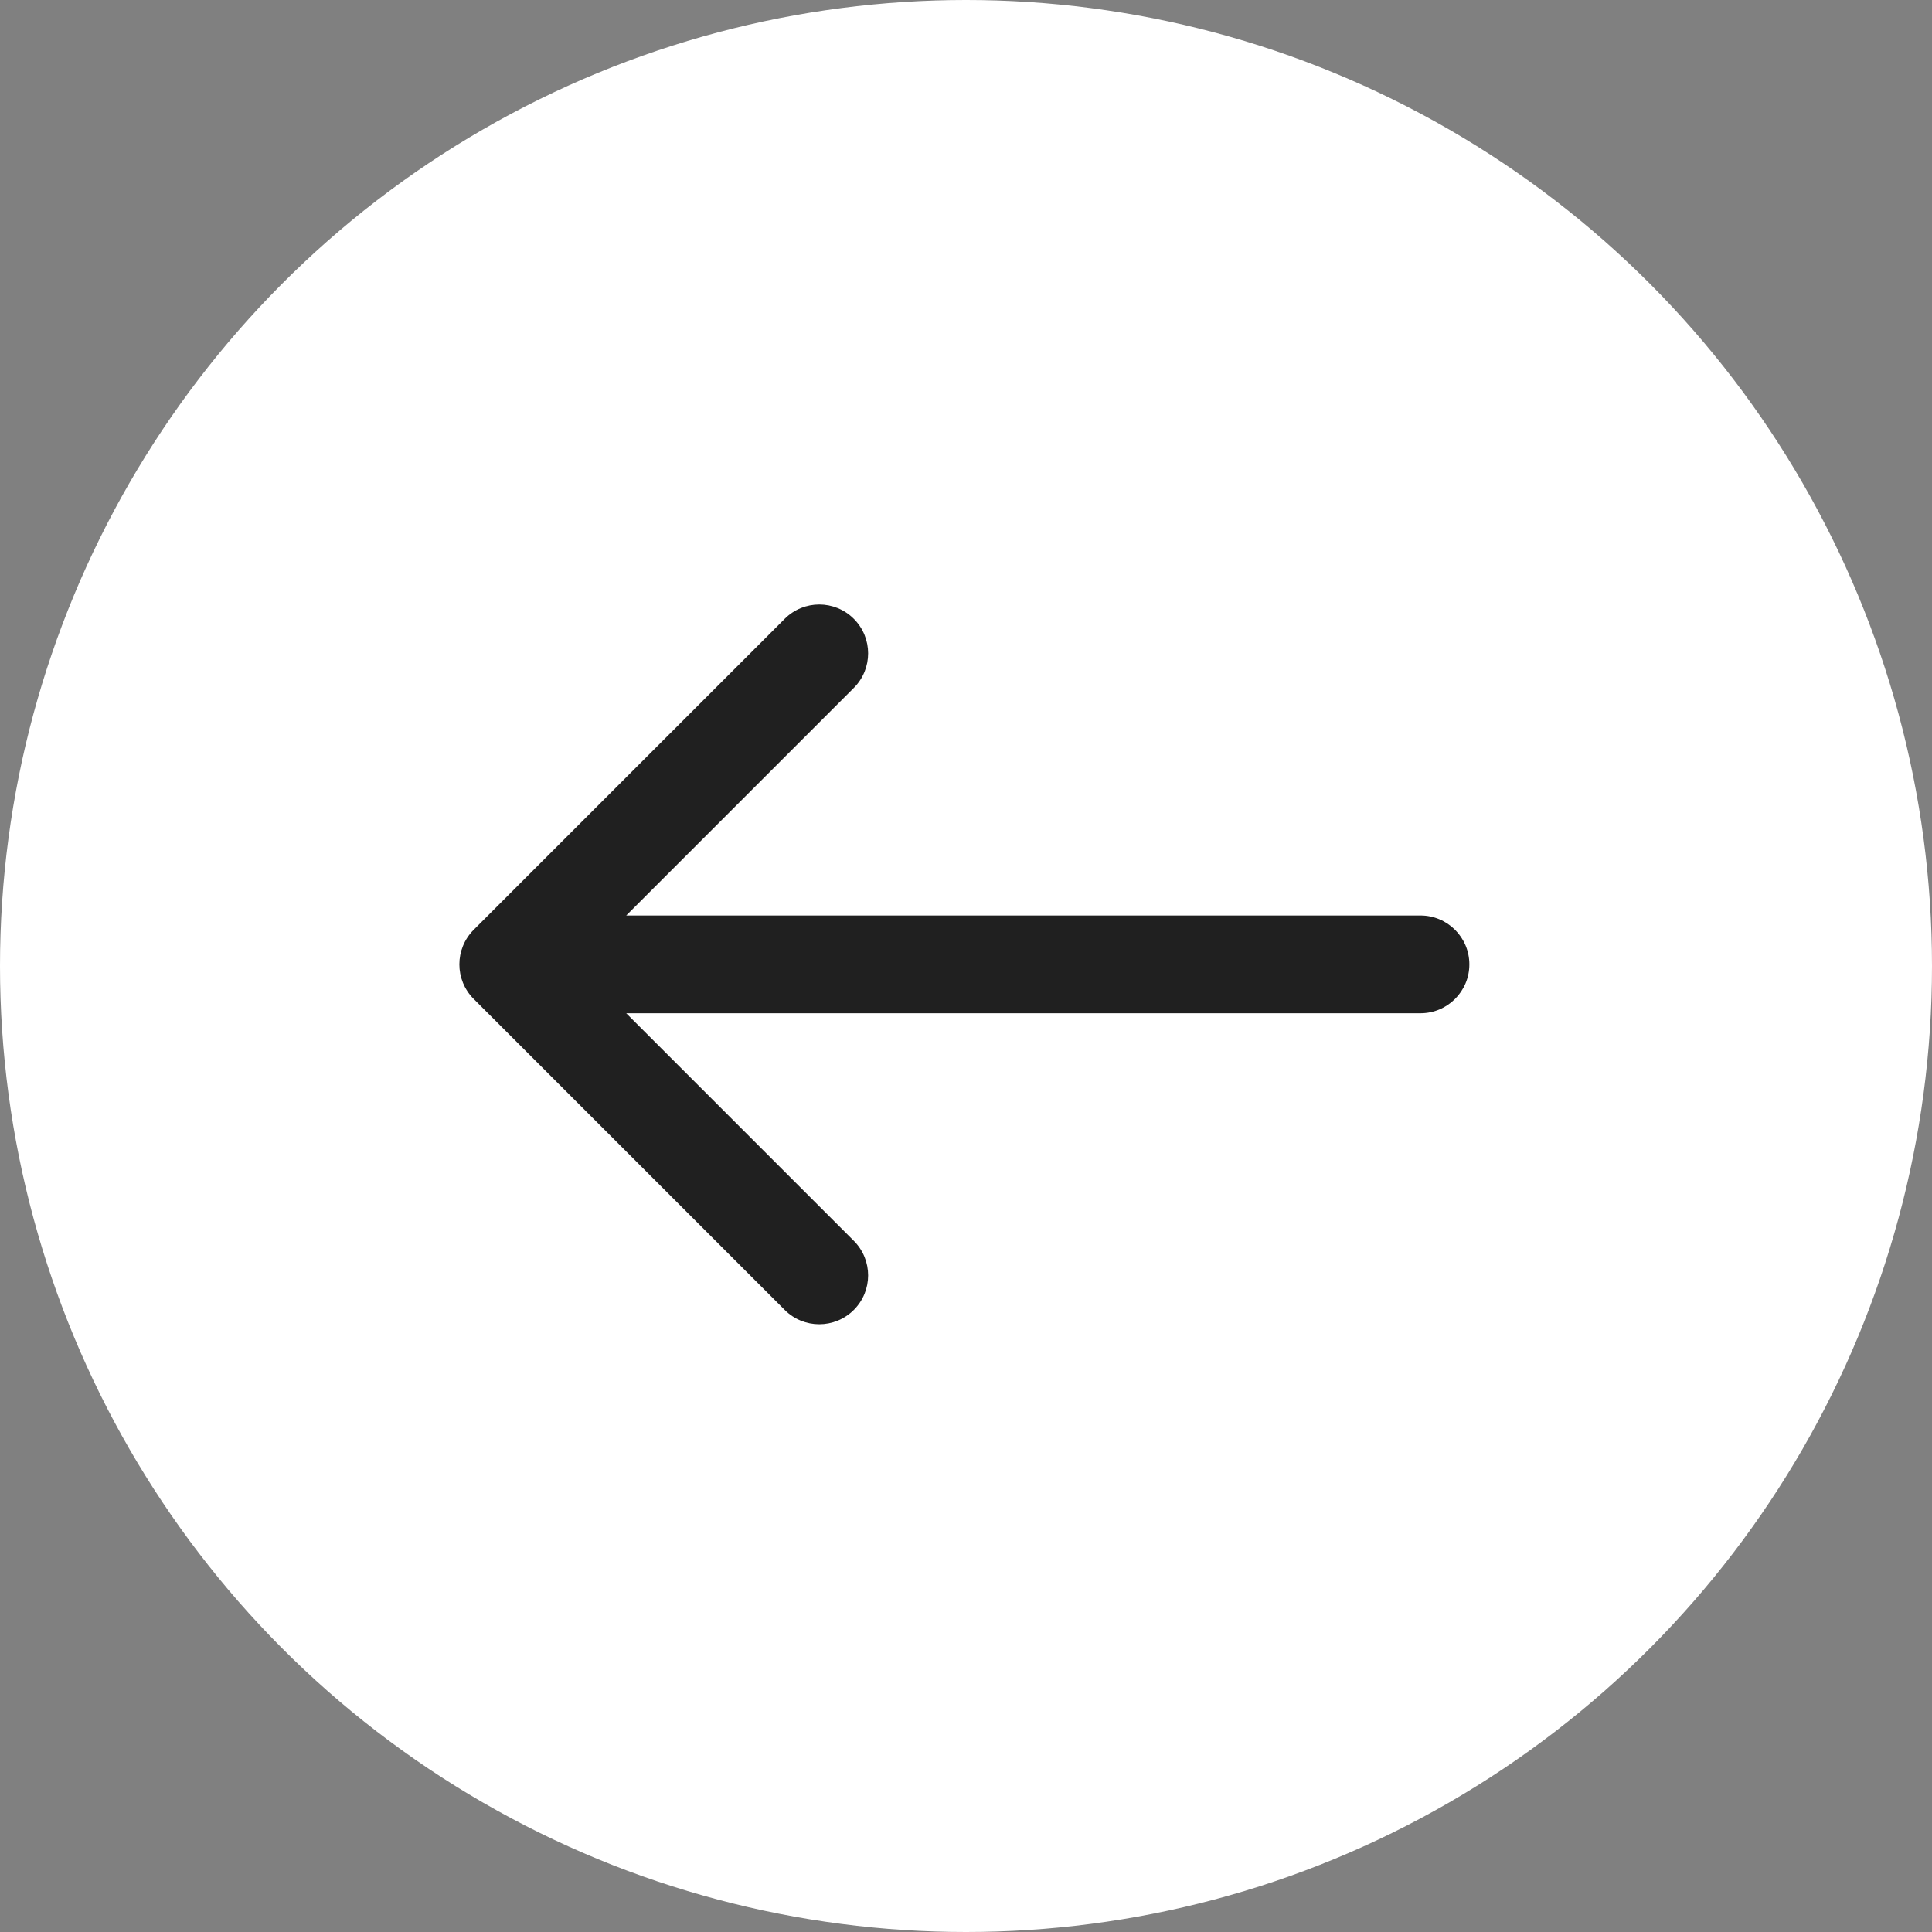 <?xml version="1.0" encoding="UTF-8"?> <svg xmlns="http://www.w3.org/2000/svg" width="593" height="593" viewBox="0 0 593 593" fill="none"><rect x="0" y="0" width="593" height="593" fill="#808080" stroke="none"/> <circle cx="296.5" cy="296.5" r="296.5" transform="rotate(-180 296.5 296.5)" fill="white"></circle> <path d="M436 311C444.284 311 451 304.284 451 296C451 287.716 444.284 281 436 281L436 311ZM145.393 285.393C139.536 291.251 139.536 300.749 145.393 306.607L240.853 402.066C246.711 407.924 256.208 407.924 262.066 402.066C267.924 396.208 267.924 386.711 262.066 380.853L177.213 296L262.066 211.147C267.924 205.289 267.924 195.792 262.066 189.934C256.208 184.076 246.711 184.076 240.853 189.934L145.393 285.393ZM436 281L156 281L156 311L436 311L436 281Z" fill="#202020"></path> </svg> 
